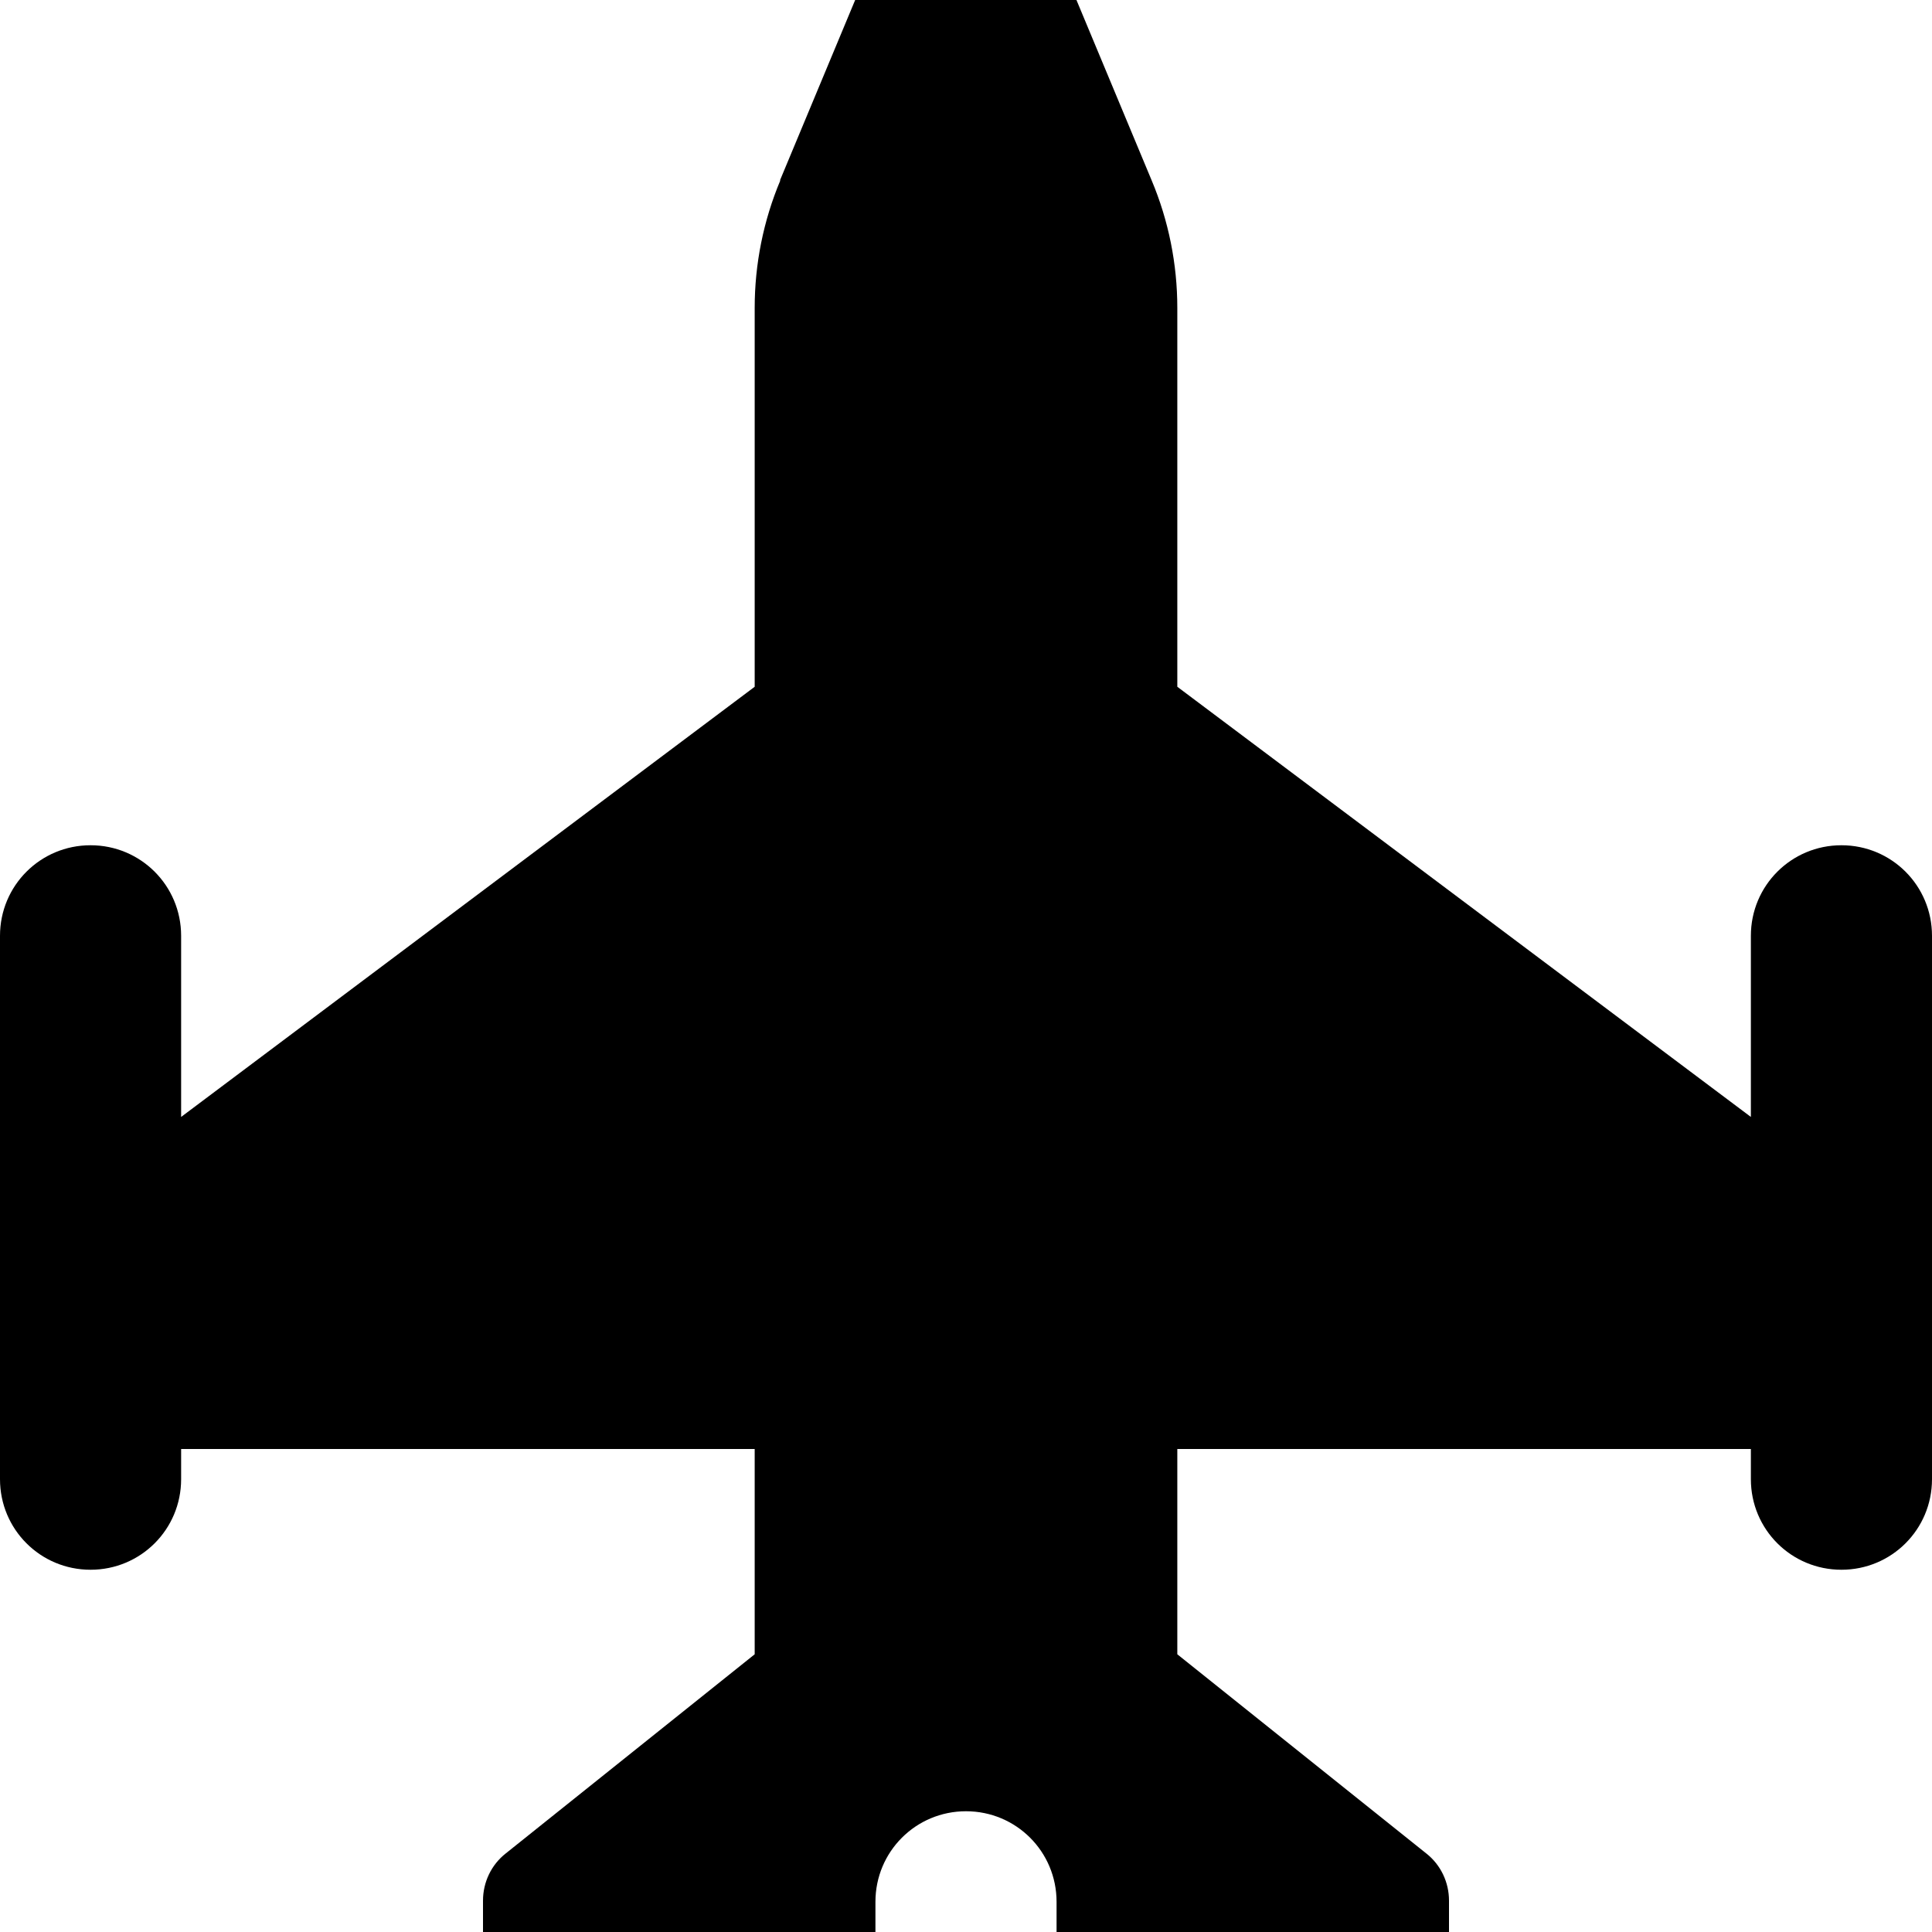 <svg xmlns="http://www.w3.org/2000/svg" viewBox="0 0 512 512"><!--! Font Awesome Free 7.0.1 by @fontawesome - https://fontawesome.com License - https://fontawesome.com/license/free (Icons: CC BY 4.0, Fonts: SIL OFL 1.1, Code: MIT License) Copyright 2025 Fonticons, Inc. --><path fill="currentColor" d="M206.8 47.8C202.3 58.5 200 70 200 81.6l0 100.4-152 114 0-48c0-13.3-10.7-24-24-24S0 234.7 0 248L0 392c0 13.3 10.7 24 24 24s24-10.7 24-24l0-8 152 0 0 54.4-66 52.8c-3.8 3-6 7.6-6 12.5l0 24.3c0 8.8 7.2 16 16 16l88 0 0-40c0-13.3 10.7-24 24-24s24 10.7 24 24l0 40 88 0c8.8 0 16-7.2 16-16l0-24.3c0-4.9-2.2-9.5-6-12.5l-66-52.8 0-54.4 152 0 0 8c0 13.3 10.7 24 24 24s24-10.7 24-24l0-144c0-13.3-10.7-24-24-24s-24 10.7-24 24l0 48-152-114 0-100.4c0-11.6-2.3-23.1-6.8-33.8l-27.1-65C274.4-26.2 265.7-32 256-32s-18.4 5.8-22.2 14.8l-27.1 65z"/></svg>